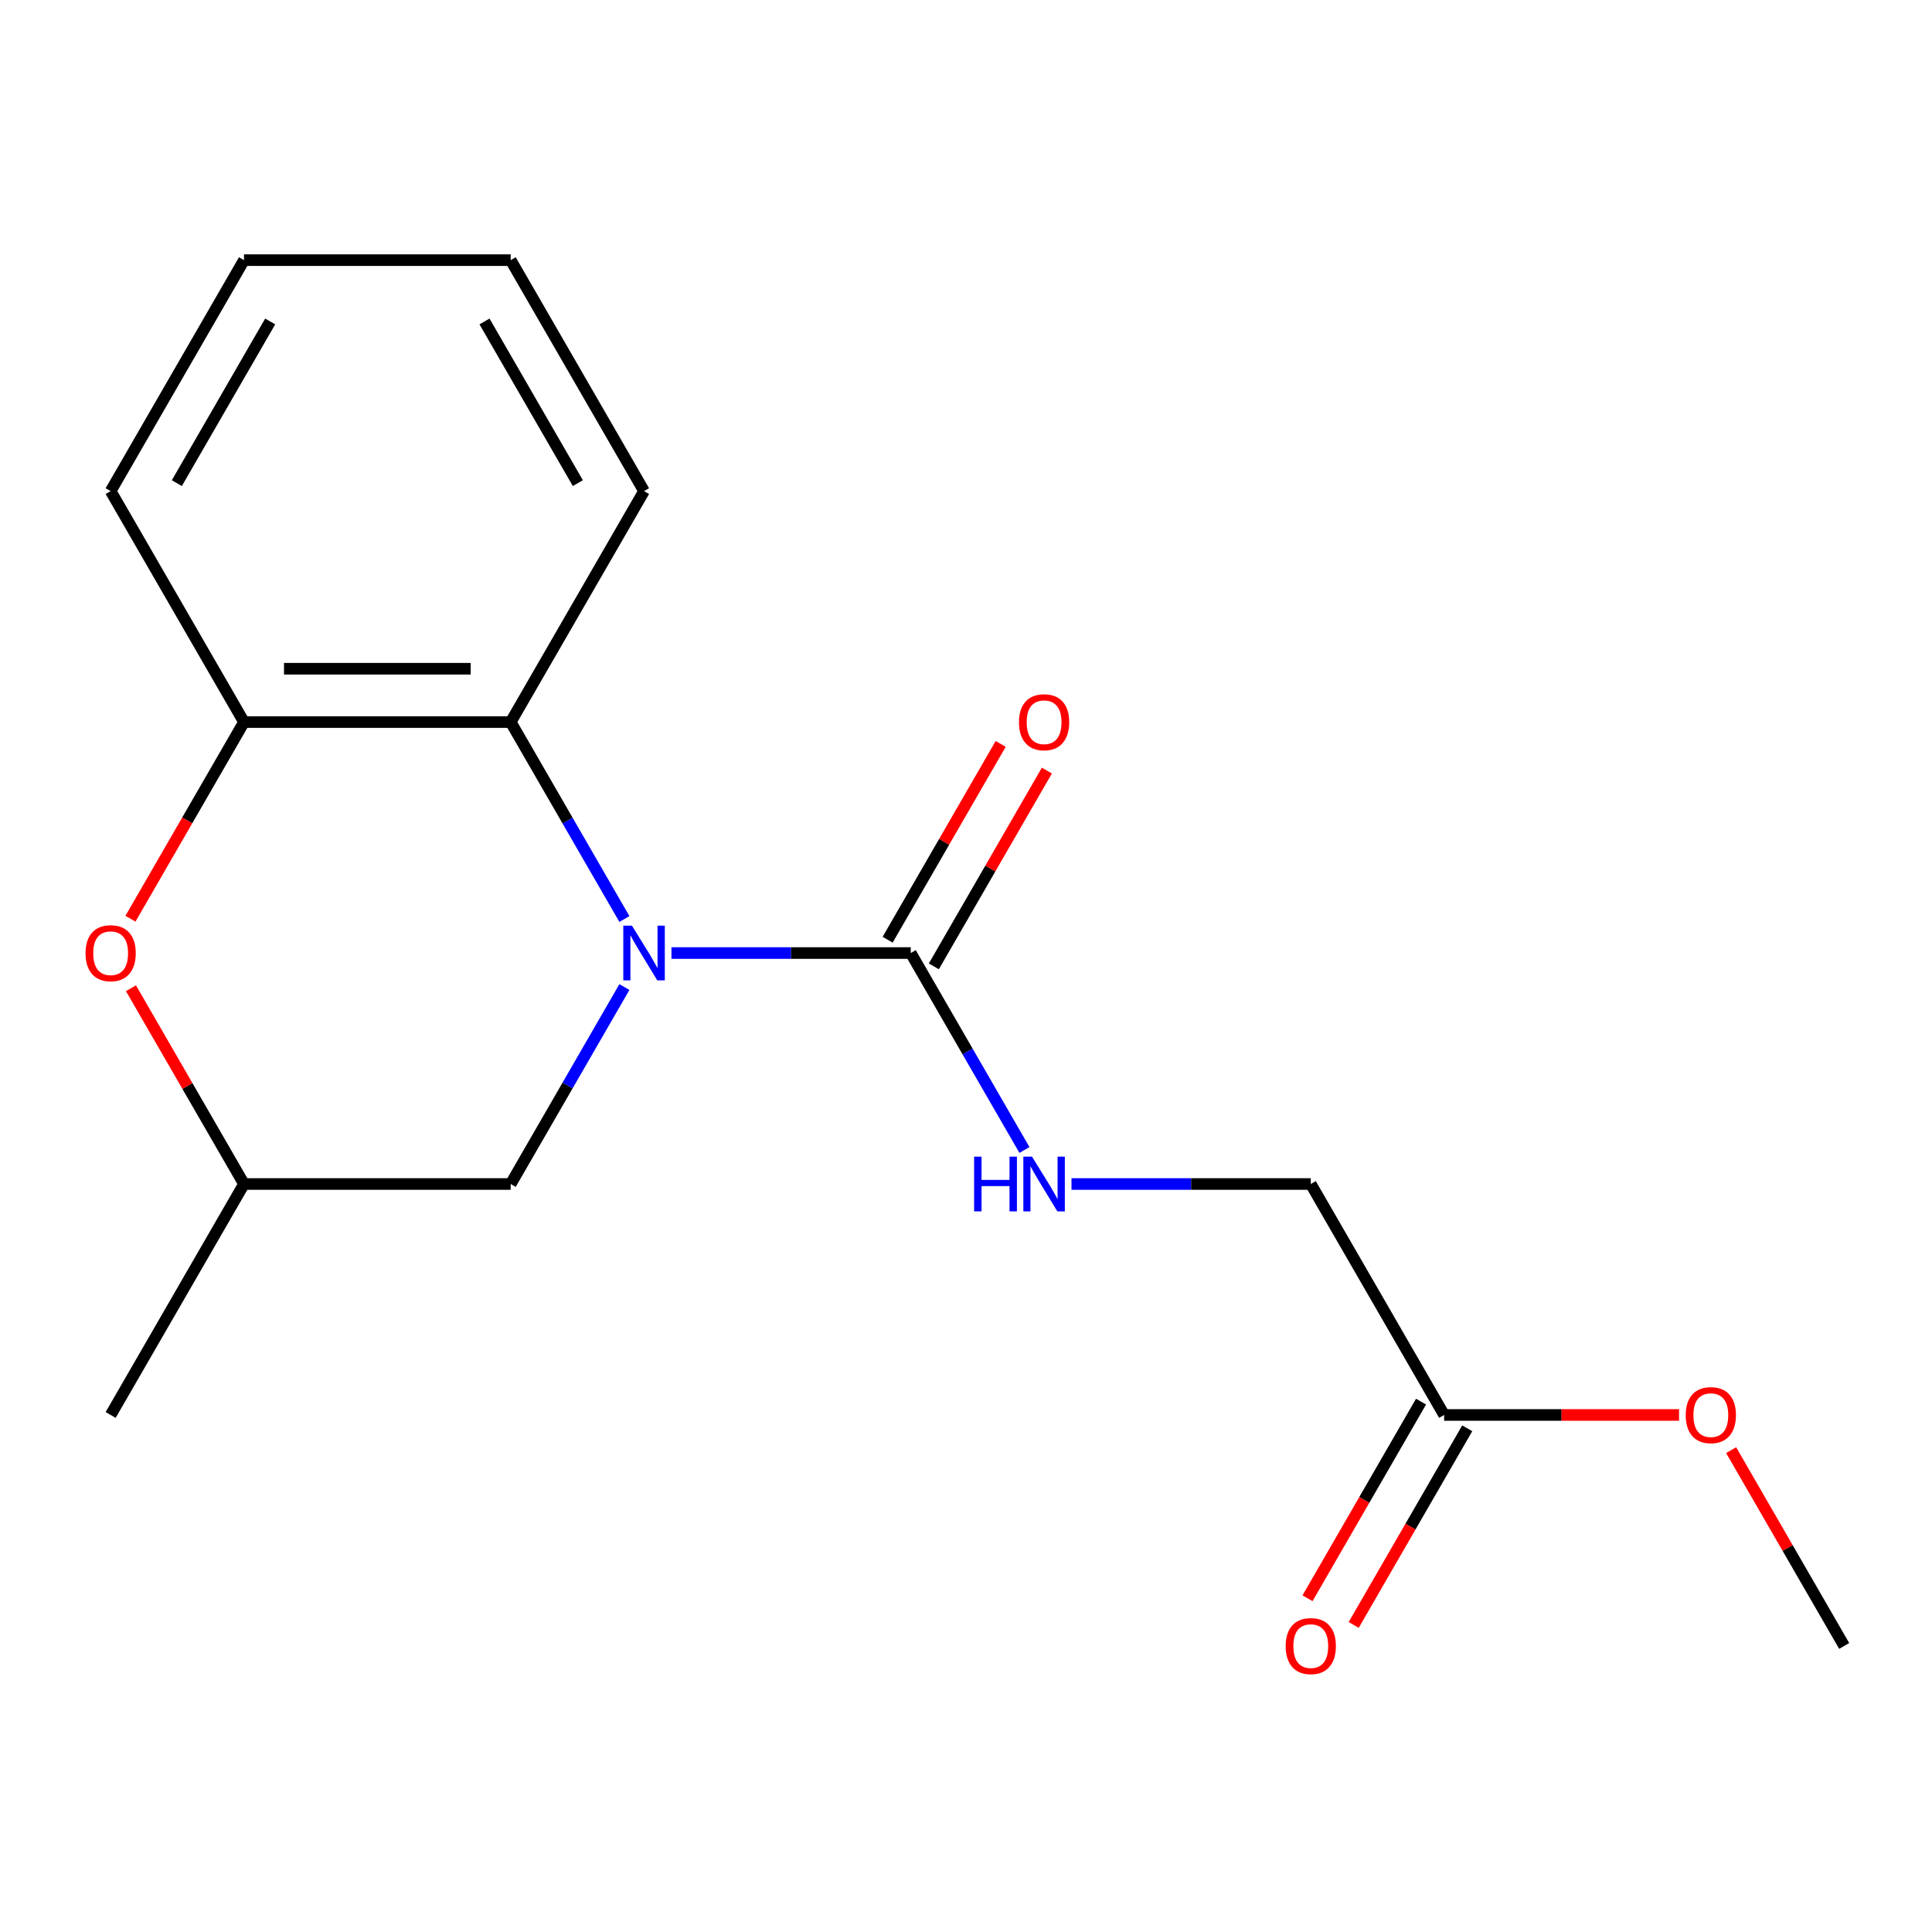 <?xml version='1.0' encoding='iso-8859-1'?>
<svg version='1.1' baseProfile='full'
              xmlns='http://www.w3.org/2000/svg'
                      xmlns:rdkit='http://www.rdkit.org/xml'
                      xmlns:xlink='http://www.w3.org/1999/xlink'
                  xml:space='preserve'
width='1000px' height='1000px' viewBox='0 0 1000 1000'>
<!-- END OF HEADER -->
<rect style='opacity:1.0;fill:#FFFFFF;stroke:none' width='1000' height='1000' x='0' y='0'> </rect>
<path class='bond-0' d='M 347.546,493.292 L 409.472,493.292' style='fill:none;fill-rule:evenodd;stroke:#0000FF;stroke-width:6px;stroke-linecap:butt;stroke-linejoin:miter;stroke-opacity:1' />
<path class='bond-0' d='M 409.472,493.292 L 471.398,493.292' style='fill:none;fill-rule:evenodd;stroke:#000000;stroke-width:6px;stroke-linecap:butt;stroke-linejoin:miter;stroke-opacity:1' />
<path class='bond-1' d='M 323.188,475.681 L 293.761,424.712' style='fill:none;fill-rule:evenodd;stroke:#0000FF;stroke-width:6px;stroke-linecap:butt;stroke-linejoin:miter;stroke-opacity:1' />
<path class='bond-1' d='M 293.761,424.712 L 264.334,373.744' style='fill:none;fill-rule:evenodd;stroke:#000000;stroke-width:6px;stroke-linecap:butt;stroke-linejoin:miter;stroke-opacity:1' />
<path class='bond-5' d='M 323.188,510.903 L 293.761,561.872' style='fill:none;fill-rule:evenodd;stroke:#0000FF;stroke-width:6px;stroke-linecap:butt;stroke-linejoin:miter;stroke-opacity:1' />
<path class='bond-5' d='M 293.761,561.872 L 264.334,612.84' style='fill:none;fill-rule:evenodd;stroke:#000000;stroke-width:6px;stroke-linecap:butt;stroke-linejoin:miter;stroke-opacity:1' />
<path class='bond-4' d='M 471.398,493.292 L 500.824,544.261' style='fill:none;fill-rule:evenodd;stroke:#000000;stroke-width:6px;stroke-linecap:butt;stroke-linejoin:miter;stroke-opacity:1' />
<path class='bond-4' d='M 500.824,544.261 L 530.251,595.229' style='fill:none;fill-rule:evenodd;stroke:#0000FF;stroke-width:6px;stroke-linecap:butt;stroke-linejoin:miter;stroke-opacity:1' />
<path class='bond-7' d='M 483.352,500.194 L 512.606,449.526' style='fill:none;fill-rule:evenodd;stroke:#000000;stroke-width:6px;stroke-linecap:butt;stroke-linejoin:miter;stroke-opacity:1' />
<path class='bond-7' d='M 512.606,449.526 L 541.859,398.857' style='fill:none;fill-rule:evenodd;stroke:#FF0000;stroke-width:6px;stroke-linecap:butt;stroke-linejoin:miter;stroke-opacity:1' />
<path class='bond-7' d='M 459.443,486.39 L 488.696,435.721' style='fill:none;fill-rule:evenodd;stroke:#000000;stroke-width:6px;stroke-linecap:butt;stroke-linejoin:miter;stroke-opacity:1' />
<path class='bond-7' d='M 488.696,435.721 L 517.95,385.053' style='fill:none;fill-rule:evenodd;stroke:#FF0000;stroke-width:6px;stroke-linecap:butt;stroke-linejoin:miter;stroke-opacity:1' />
<path class='bond-2' d='M 264.334,373.744 L 126.292,373.744' style='fill:none;fill-rule:evenodd;stroke:#000000;stroke-width:6px;stroke-linecap:butt;stroke-linejoin:miter;stroke-opacity:1' />
<path class='bond-2' d='M 243.628,346.135 L 146.998,346.135' style='fill:none;fill-rule:evenodd;stroke:#000000;stroke-width:6px;stroke-linecap:butt;stroke-linejoin:miter;stroke-opacity:1' />
<path class='bond-12' d='M 264.334,373.744 L 333.355,254.196' style='fill:none;fill-rule:evenodd;stroke:#000000;stroke-width:6px;stroke-linecap:butt;stroke-linejoin:miter;stroke-opacity:1' />
<path class='bond-13' d='M 126.292,373.744 L 57.271,254.196' style='fill:none;fill-rule:evenodd;stroke:#000000;stroke-width:6px;stroke-linecap:butt;stroke-linejoin:miter;stroke-opacity:1' />
<path class='bond-18' d='M 126.292,373.744 L 96.911,424.632' style='fill:none;fill-rule:evenodd;stroke:#000000;stroke-width:6px;stroke-linecap:butt;stroke-linejoin:miter;stroke-opacity:1' />
<path class='bond-18' d='M 96.911,424.632 L 67.531,475.521' style='fill:none;fill-rule:evenodd;stroke:#FF0000;stroke-width:6px;stroke-linecap:butt;stroke-linejoin:miter;stroke-opacity:1' />
<path class='bond-3' d='M 67.785,511.503 L 97.038,562.172' style='fill:none;fill-rule:evenodd;stroke:#FF0000;stroke-width:6px;stroke-linecap:butt;stroke-linejoin:miter;stroke-opacity:1' />
<path class='bond-3' d='M 97.038,562.172 L 126.292,612.84' style='fill:none;fill-rule:evenodd;stroke:#000000;stroke-width:6px;stroke-linecap:butt;stroke-linejoin:miter;stroke-opacity:1' />
<path class='bond-10' d='M 554.61,612.84 L 616.535,612.84' style='fill:none;fill-rule:evenodd;stroke:#0000FF;stroke-width:6px;stroke-linecap:butt;stroke-linejoin:miter;stroke-opacity:1' />
<path class='bond-10' d='M 616.535,612.84 L 678.461,612.84' style='fill:none;fill-rule:evenodd;stroke:#000000;stroke-width:6px;stroke-linecap:butt;stroke-linejoin:miter;stroke-opacity:1' />
<path class='bond-8' d='M 264.334,612.84 L 126.292,612.84' style='fill:none;fill-rule:evenodd;stroke:#000000;stroke-width:6px;stroke-linecap:butt;stroke-linejoin:miter;stroke-opacity:1' />
<path class='bond-6' d='M 747.482,732.388 L 678.461,612.84' style='fill:none;fill-rule:evenodd;stroke:#000000;stroke-width:6px;stroke-linecap:butt;stroke-linejoin:miter;stroke-opacity:1' />
<path class='bond-9' d='M 735.527,725.486 L 706.147,776.375' style='fill:none;fill-rule:evenodd;stroke:#000000;stroke-width:6px;stroke-linecap:butt;stroke-linejoin:miter;stroke-opacity:1' />
<path class='bond-9' d='M 706.147,776.375 L 676.766,827.263' style='fill:none;fill-rule:evenodd;stroke:#FF0000;stroke-width:6px;stroke-linecap:butt;stroke-linejoin:miter;stroke-opacity:1' />
<path class='bond-9' d='M 759.437,739.29 L 730.056,790.179' style='fill:none;fill-rule:evenodd;stroke:#000000;stroke-width:6px;stroke-linecap:butt;stroke-linejoin:miter;stroke-opacity:1' />
<path class='bond-9' d='M 730.056,790.179 L 700.676,841.067' style='fill:none;fill-rule:evenodd;stroke:#FF0000;stroke-width:6px;stroke-linecap:butt;stroke-linejoin:miter;stroke-opacity:1' />
<path class='bond-11' d='M 747.482,732.388 L 808.278,732.388' style='fill:none;fill-rule:evenodd;stroke:#000000;stroke-width:6px;stroke-linecap:butt;stroke-linejoin:miter;stroke-opacity:1' />
<path class='bond-11' d='M 808.278,732.388 L 869.073,732.388' style='fill:none;fill-rule:evenodd;stroke:#FF0000;stroke-width:6px;stroke-linecap:butt;stroke-linejoin:miter;stroke-opacity:1' />
<path class='bond-14' d='M 126.292,612.84 L 57.271,732.388' style='fill:none;fill-rule:evenodd;stroke:#000000;stroke-width:6px;stroke-linecap:butt;stroke-linejoin:miter;stroke-opacity:1' />
<path class='bond-15' d='M 896.038,750.599 L 925.292,801.268' style='fill:none;fill-rule:evenodd;stroke:#FF0000;stroke-width:6px;stroke-linecap:butt;stroke-linejoin:miter;stroke-opacity:1' />
<path class='bond-15' d='M 925.292,801.268 L 954.545,851.936' style='fill:none;fill-rule:evenodd;stroke:#000000;stroke-width:6px;stroke-linecap:butt;stroke-linejoin:miter;stroke-opacity:1' />
<path class='bond-16' d='M 333.355,254.196 L 264.334,134.648' style='fill:none;fill-rule:evenodd;stroke:#000000;stroke-width:6px;stroke-linecap:butt;stroke-linejoin:miter;stroke-opacity:1' />
<path class='bond-16' d='M 299.092,250.068 L 250.778,166.384' style='fill:none;fill-rule:evenodd;stroke:#000000;stroke-width:6px;stroke-linecap:butt;stroke-linejoin:miter;stroke-opacity:1' />
<path class='bond-19' d='M 57.271,254.196 L 126.292,134.648' style='fill:none;fill-rule:evenodd;stroke:#000000;stroke-width:6px;stroke-linecap:butt;stroke-linejoin:miter;stroke-opacity:1' />
<path class='bond-19' d='M 91.534,250.068 L 139.848,166.384' style='fill:none;fill-rule:evenodd;stroke:#000000;stroke-width:6px;stroke-linecap:butt;stroke-linejoin:miter;stroke-opacity:1' />
<path class='bond-17' d='M 264.334,134.648 L 126.292,134.648' style='fill:none;fill-rule:evenodd;stroke:#000000;stroke-width:6px;stroke-linecap:butt;stroke-linejoin:miter;stroke-opacity:1' />
<path  class='atom-0' d='M 327.095 479.132
L 336.375 494.132
Q 337.295 495.612, 338.775 498.292
Q 340.255 500.972, 340.335 501.132
L 340.335 479.132
L 344.095 479.132
L 344.095 507.452
L 340.215 507.452
L 330.255 491.052
Q 329.095 489.132, 327.855 486.932
Q 326.655 484.732, 326.295 484.052
L 326.295 507.452
L 322.615 507.452
L 322.615 479.132
L 327.095 479.132
' fill='#0000FF'/>
<path  class='atom-4' d='M 44.271 493.372
Q 44.271 486.572, 47.631 482.772
Q 50.991 478.972, 57.271 478.972
Q 63.551 478.972, 66.911 482.772
Q 70.271 486.572, 70.271 493.372
Q 70.271 500.252, 66.871 504.172
Q 63.471 508.052, 57.271 508.052
Q 51.031 508.052, 47.631 504.172
Q 44.271 500.292, 44.271 493.372
M 57.271 504.852
Q 61.591 504.852, 63.911 501.972
Q 66.271 499.052, 66.271 493.372
Q 66.271 487.812, 63.911 485.012
Q 61.591 482.172, 57.271 482.172
Q 52.951 482.172, 50.591 484.972
Q 48.271 487.772, 48.271 493.372
Q 48.271 499.092, 50.591 501.972
Q 52.951 504.852, 57.271 504.852
' fill='#FF0000'/>
<path  class='atom-5' d='M 504.199 598.68
L 508.039 598.68
L 508.039 610.72
L 522.519 610.72
L 522.519 598.68
L 526.359 598.68
L 526.359 627
L 522.519 627
L 522.519 613.92
L 508.039 613.92
L 508.039 627
L 504.199 627
L 504.199 598.68
' fill='#0000FF'/>
<path  class='atom-5' d='M 534.159 598.68
L 543.439 613.68
Q 544.359 615.16, 545.839 617.84
Q 547.319 620.52, 547.399 620.68
L 547.399 598.68
L 551.159 598.68
L 551.159 627
L 547.279 627
L 537.319 610.6
Q 536.159 608.68, 534.919 606.48
Q 533.719 604.28, 533.359 603.6
L 533.359 627
L 529.679 627
L 529.679 598.68
L 534.159 598.68
' fill='#0000FF'/>
<path  class='atom-8' d='M 527.419 373.824
Q 527.419 367.024, 530.779 363.224
Q 534.139 359.424, 540.419 359.424
Q 546.699 359.424, 550.059 363.224
Q 553.419 367.024, 553.419 373.824
Q 553.419 380.704, 550.019 384.624
Q 546.619 388.504, 540.419 388.504
Q 534.179 388.504, 530.779 384.624
Q 527.419 380.744, 527.419 373.824
M 540.419 385.304
Q 544.739 385.304, 547.059 382.424
Q 549.419 379.504, 549.419 373.824
Q 549.419 368.264, 547.059 365.464
Q 544.739 362.624, 540.419 362.624
Q 536.099 362.624, 533.739 365.424
Q 531.419 368.224, 531.419 373.824
Q 531.419 379.544, 533.739 382.424
Q 536.099 385.304, 540.419 385.304
' fill='#FF0000'/>
<path  class='atom-10' d='M 665.461 852.016
Q 665.461 845.216, 668.821 841.416
Q 672.181 837.616, 678.461 837.616
Q 684.741 837.616, 688.101 841.416
Q 691.461 845.216, 691.461 852.016
Q 691.461 858.896, 688.061 862.816
Q 684.661 866.696, 678.461 866.696
Q 672.221 866.696, 668.821 862.816
Q 665.461 858.936, 665.461 852.016
M 678.461 863.496
Q 682.781 863.496, 685.101 860.616
Q 687.461 857.696, 687.461 852.016
Q 687.461 846.456, 685.101 843.656
Q 682.781 840.816, 678.461 840.816
Q 674.141 840.816, 671.781 843.616
Q 669.461 846.416, 669.461 852.016
Q 669.461 857.736, 671.781 860.616
Q 674.141 863.496, 678.461 863.496
' fill='#FF0000'/>
<path  class='atom-12' d='M 872.524 732.468
Q 872.524 725.668, 875.884 721.868
Q 879.244 718.068, 885.524 718.068
Q 891.804 718.068, 895.164 721.868
Q 898.524 725.668, 898.524 732.468
Q 898.524 739.348, 895.124 743.268
Q 891.724 747.148, 885.524 747.148
Q 879.284 747.148, 875.884 743.268
Q 872.524 739.388, 872.524 732.468
M 885.524 743.948
Q 889.844 743.948, 892.164 741.068
Q 894.524 738.148, 894.524 732.468
Q 894.524 726.908, 892.164 724.108
Q 889.844 721.268, 885.524 721.268
Q 881.204 721.268, 878.844 724.068
Q 876.524 726.868, 876.524 732.468
Q 876.524 738.188, 878.844 741.068
Q 881.204 743.948, 885.524 743.948
' fill='#FF0000'/>
</svg>
